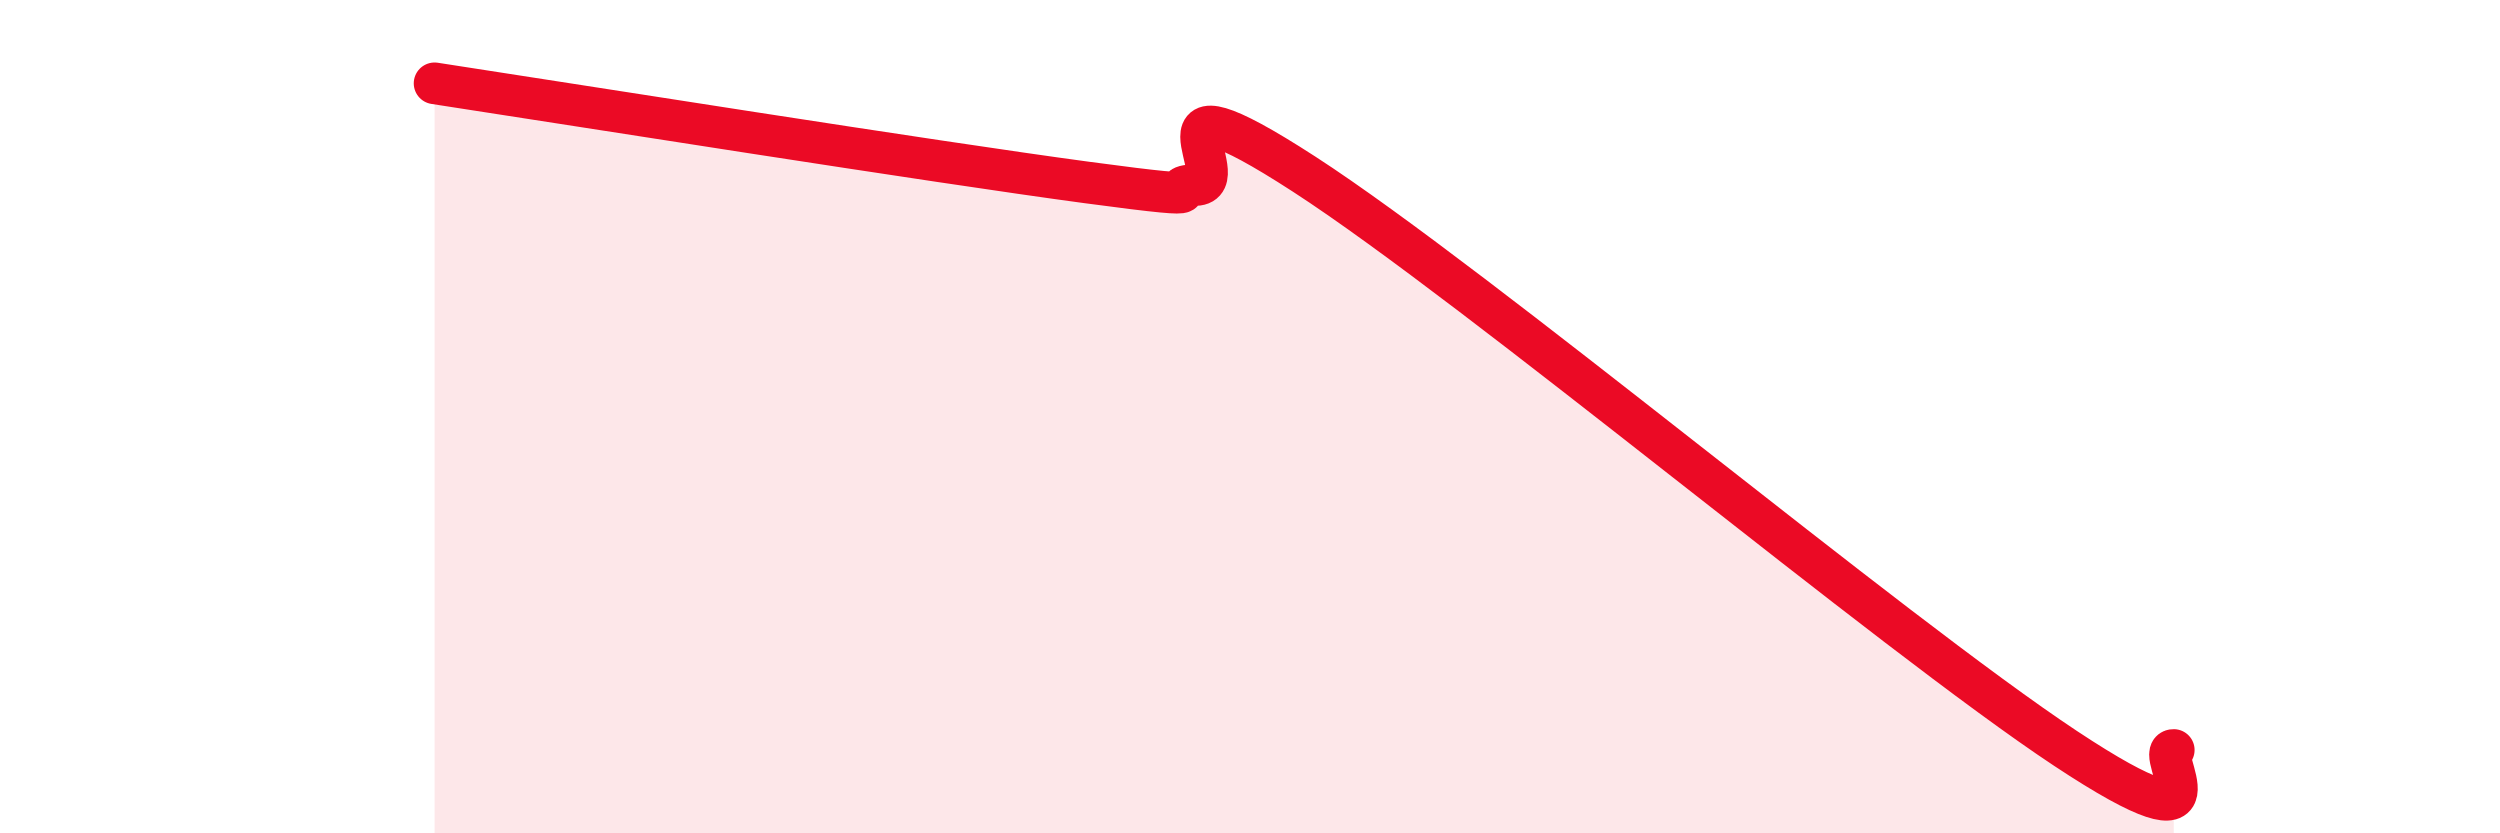 
    <svg width="60" height="20" viewBox="0 0 60 20" xmlns="http://www.w3.org/2000/svg">
      <path
        d="M 10.43,2 C 13.56,2.48 22.44,3.89 26.09,4.38 C 29.74,4.87 27.66,4.48 28.7,4.44 C 29.74,4.4 27.13,1.48 31.3,4.18 C 35.47,6.88 45.4,15.2 49.57,17.96 C 53.74,20.72 51.65,17.99 52.17,18L52.17 20L10.43 20Z"
        fill="#EB0A25"
        opacity="0.1"
        stroke-linecap="round"
        stroke-linejoin="round"
      />
      <path
        d="M 10.43,2 C 13.56,2.48 22.44,3.89 26.09,4.38 C 29.74,4.87 27.66,4.48 28.7,4.44 C 29.74,4.4 27.13,1.48 31.3,4.18 C 35.47,6.88 45.4,15.2 49.57,17.96 C 53.74,20.72 51.65,17.99 52.17,18"
        stroke="#EB0A25"
        stroke-width="1"
        fill="none"
        stroke-linecap="round"
        stroke-linejoin="round"
      />
    </svg>
  